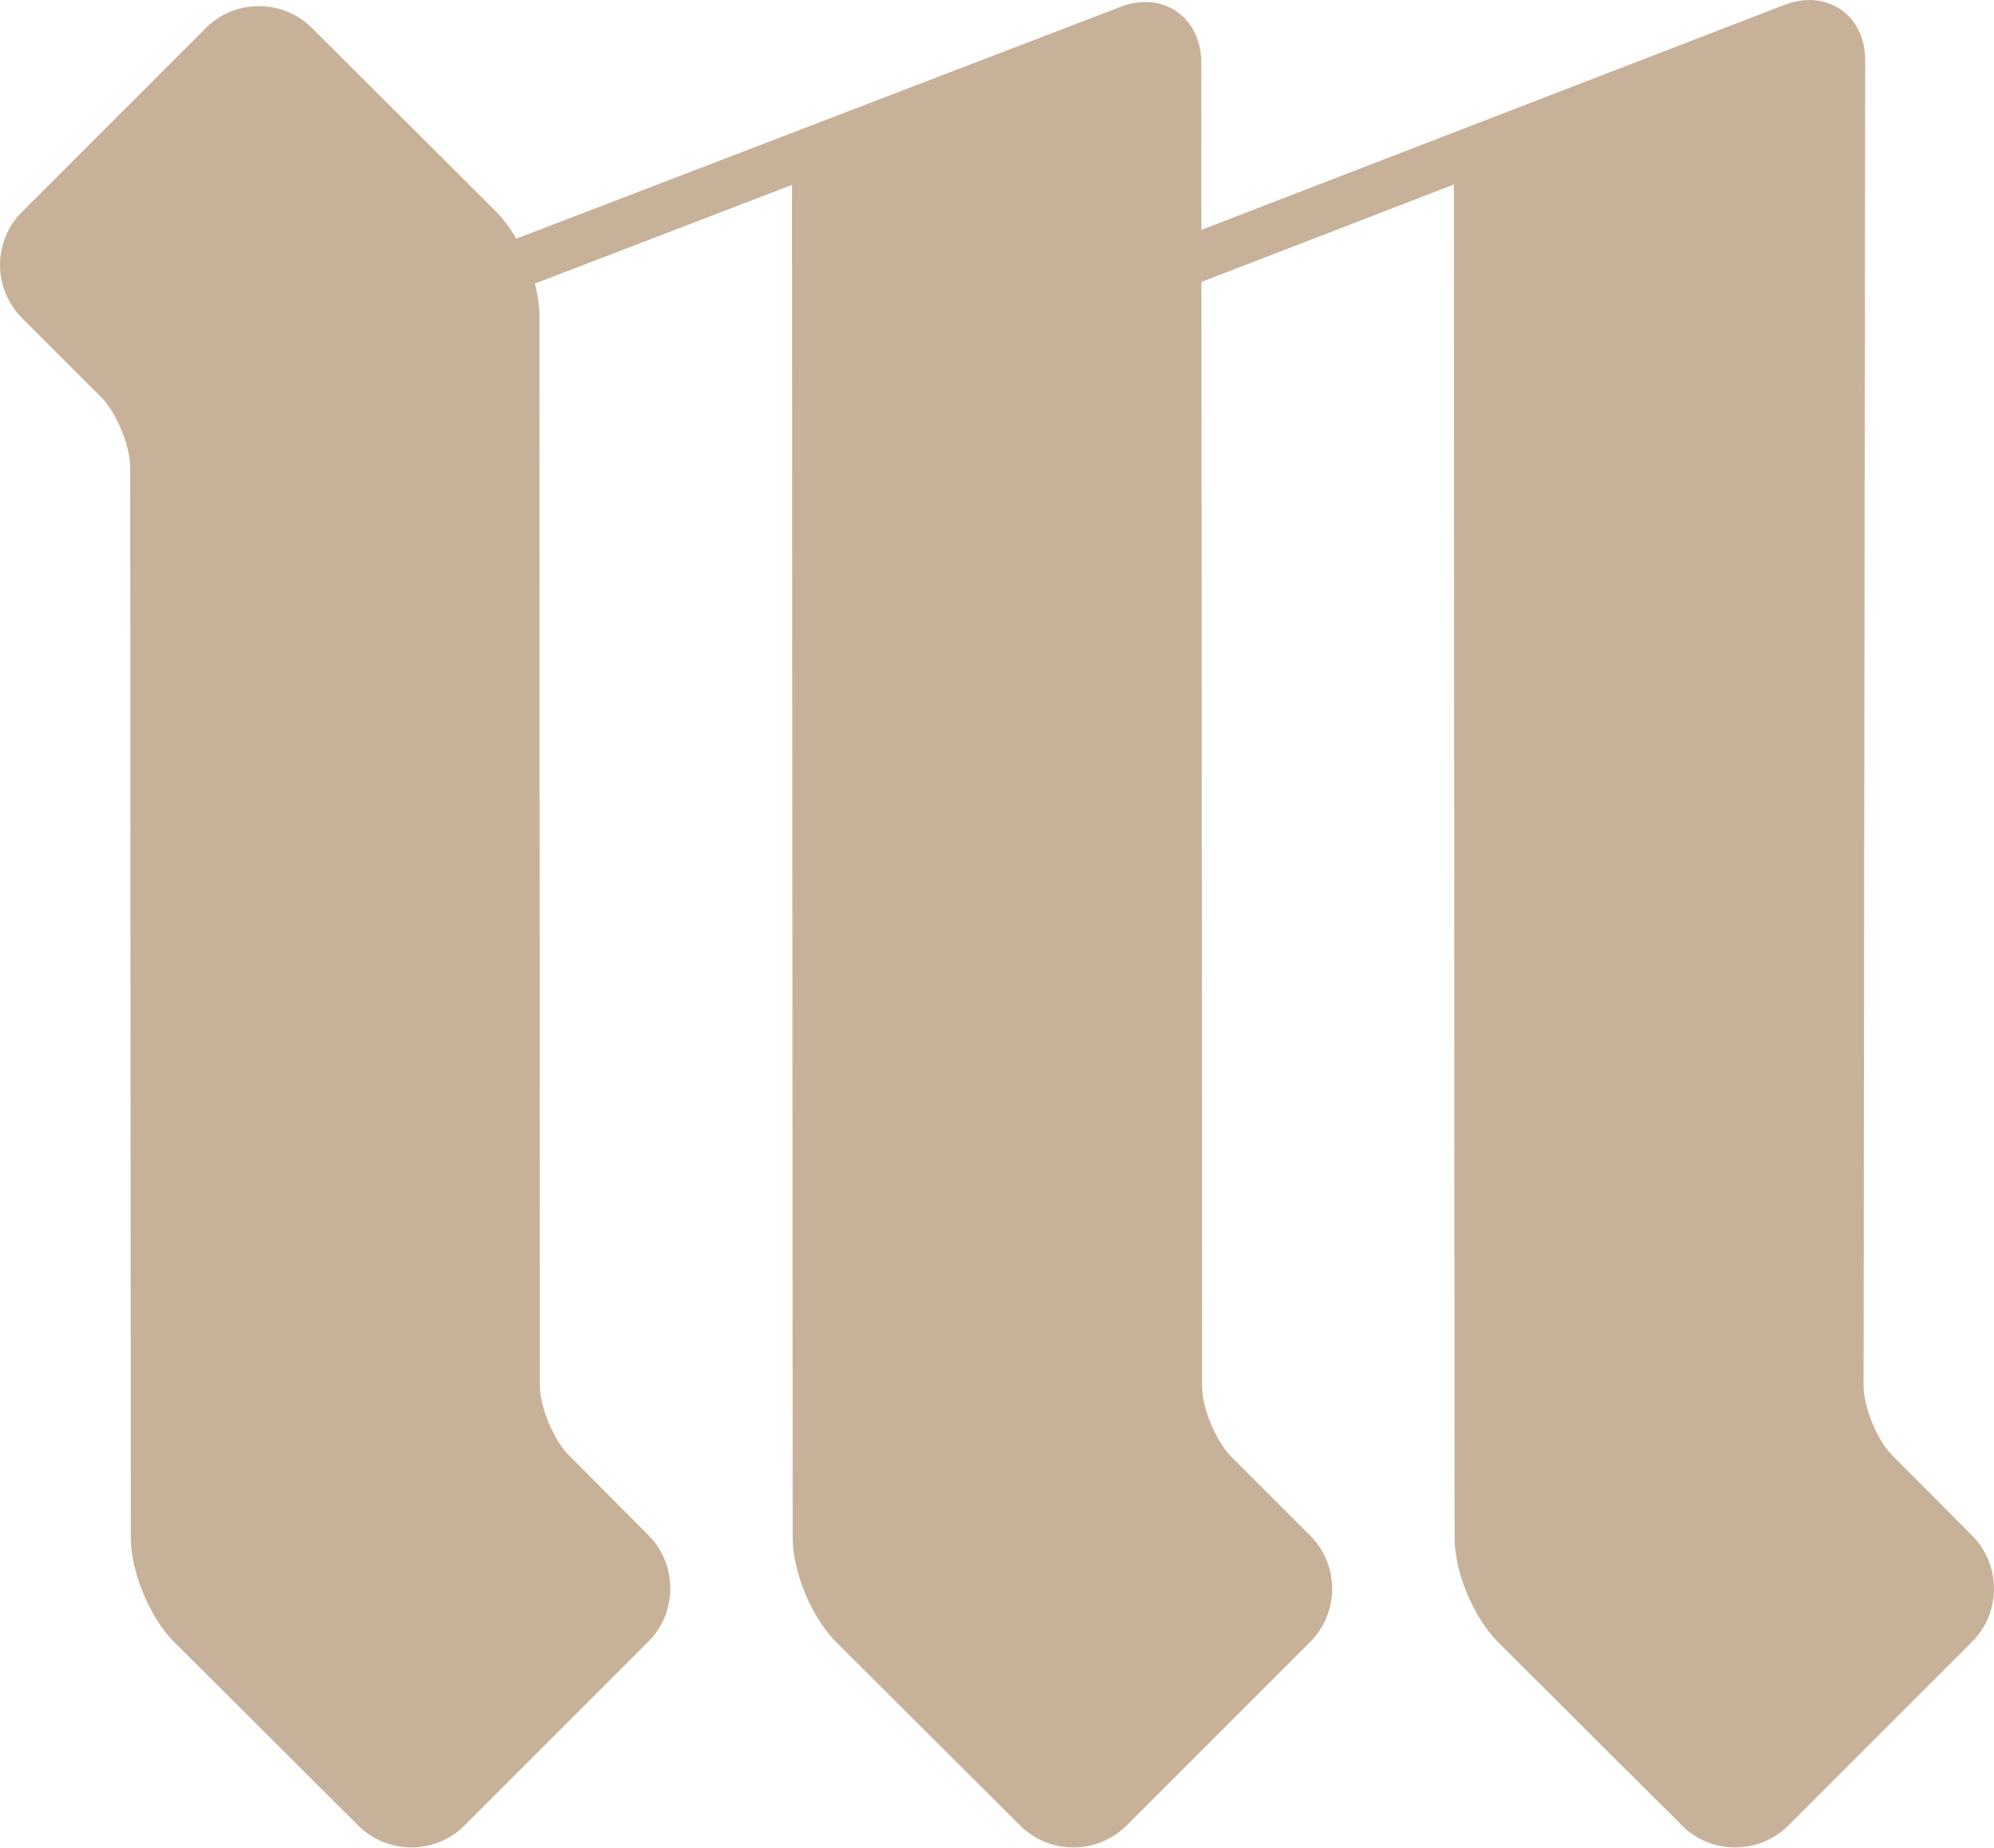<?xml version="1.0" encoding="utf-8"?>
<!-- Generator: Adobe Illustrator 23.0.1, SVG Export Plug-In . SVG Version: 6.00 Build 0)  -->
<svg version="1.1" id="Lager_1" xmlns="http://www.w3.org/2000/svg" xmlns:xlink="http://www.w3.org/1999/xlink" x="0px" y="0px"
	 viewBox="0 0 150 139" style="enable-background:new 0 0 150 139;" xml:space="preserve">
<style type="text/css">
	.st0{fill:#C7B299;}
</style>
<g>
	<g>
		<g>
			<path class="st0" d="M30.95,138.98c-1.45,0-2.9-0.55-4-1.65l-13.86-13.82c-1.82-1.82-3.25-5.26-3.25-7.83L9.79,35.14
				c0-1.61-1.04-4.11-2.17-5.25l-5.96-5.96c-2.21-2.21-2.21-5.8,0-8L15.47,2.12c2.2-2.21,5.8-2.21,8-0.01l13.86,13.82
				c1.82,1.82,3.25,5.26,3.25,7.83l0.03,80.45c0,1.61,1.03,4.11,2.17,5.25l6,6.03c2.2,2.21,2.19,5.8-0.01,8.01l-13.81,13.81
				C33.85,138.42,32.4,138.98,30.95,138.98z"/>
		</g>
	</g>
	<g>
		<g>
			<path class="st0" d="M80.74,138.98c-1.45,0-2.9-0.55-4-1.65l-13.86-13.82c-1.82-1.82-3.25-5.26-3.25-7.83L59.58,13.91
				l-20.12,7.72l-1.31-3.41L84.3,0.51c1.51-0.58,3.05-0.45,4.22,0.36c1.17,0.8,1.84,2.19,1.85,3.81l0.06,99.63
				c0,1.61,1.04,4.11,2.17,5.25l5.96,5.96c1.07,1.07,1.65,2.49,1.65,4c0,1.51-0.59,2.94-1.65,4l-13.81,13.81
				C83.64,138.42,82.19,138.98,80.74,138.98z"/>
		</g>
	</g>
	<g>
		<g>
			<path class="st0" d="M130.53,138.98c-1.45,0-2.9-0.55-4-1.65l-13.86-13.82c-1.82-1.82-3.25-5.25-3.25-7.83l-0.05-101.8
				l-20.11,7.76l-1.32-3.41l46.31-17.87c1.51-0.58,3.04-0.45,4.22,0.35c1.17,0.8,1.84,2.19,1.84,3.81l-0.12,99.73
				c0,1.61,1.03,4.11,2.17,5.25l5.99,6.01c2.2,2.21,2.2,5.8,0,8l-13.81,13.81C133.43,138.42,131.98,138.98,130.53,138.98z"/>
		</g>
	</g>
</g>
<g>
</g>
<g>
</g>
<g>
</g>
<g>
</g>
<g>
</g>
<g>
</g>
<g>
</g>
<g>
</g>
<g>
</g>
<g>
</g>
<g>
</g>
<g>
</g>
<g>
</g>
<g>
</g>
<g>
</g>
</svg>
